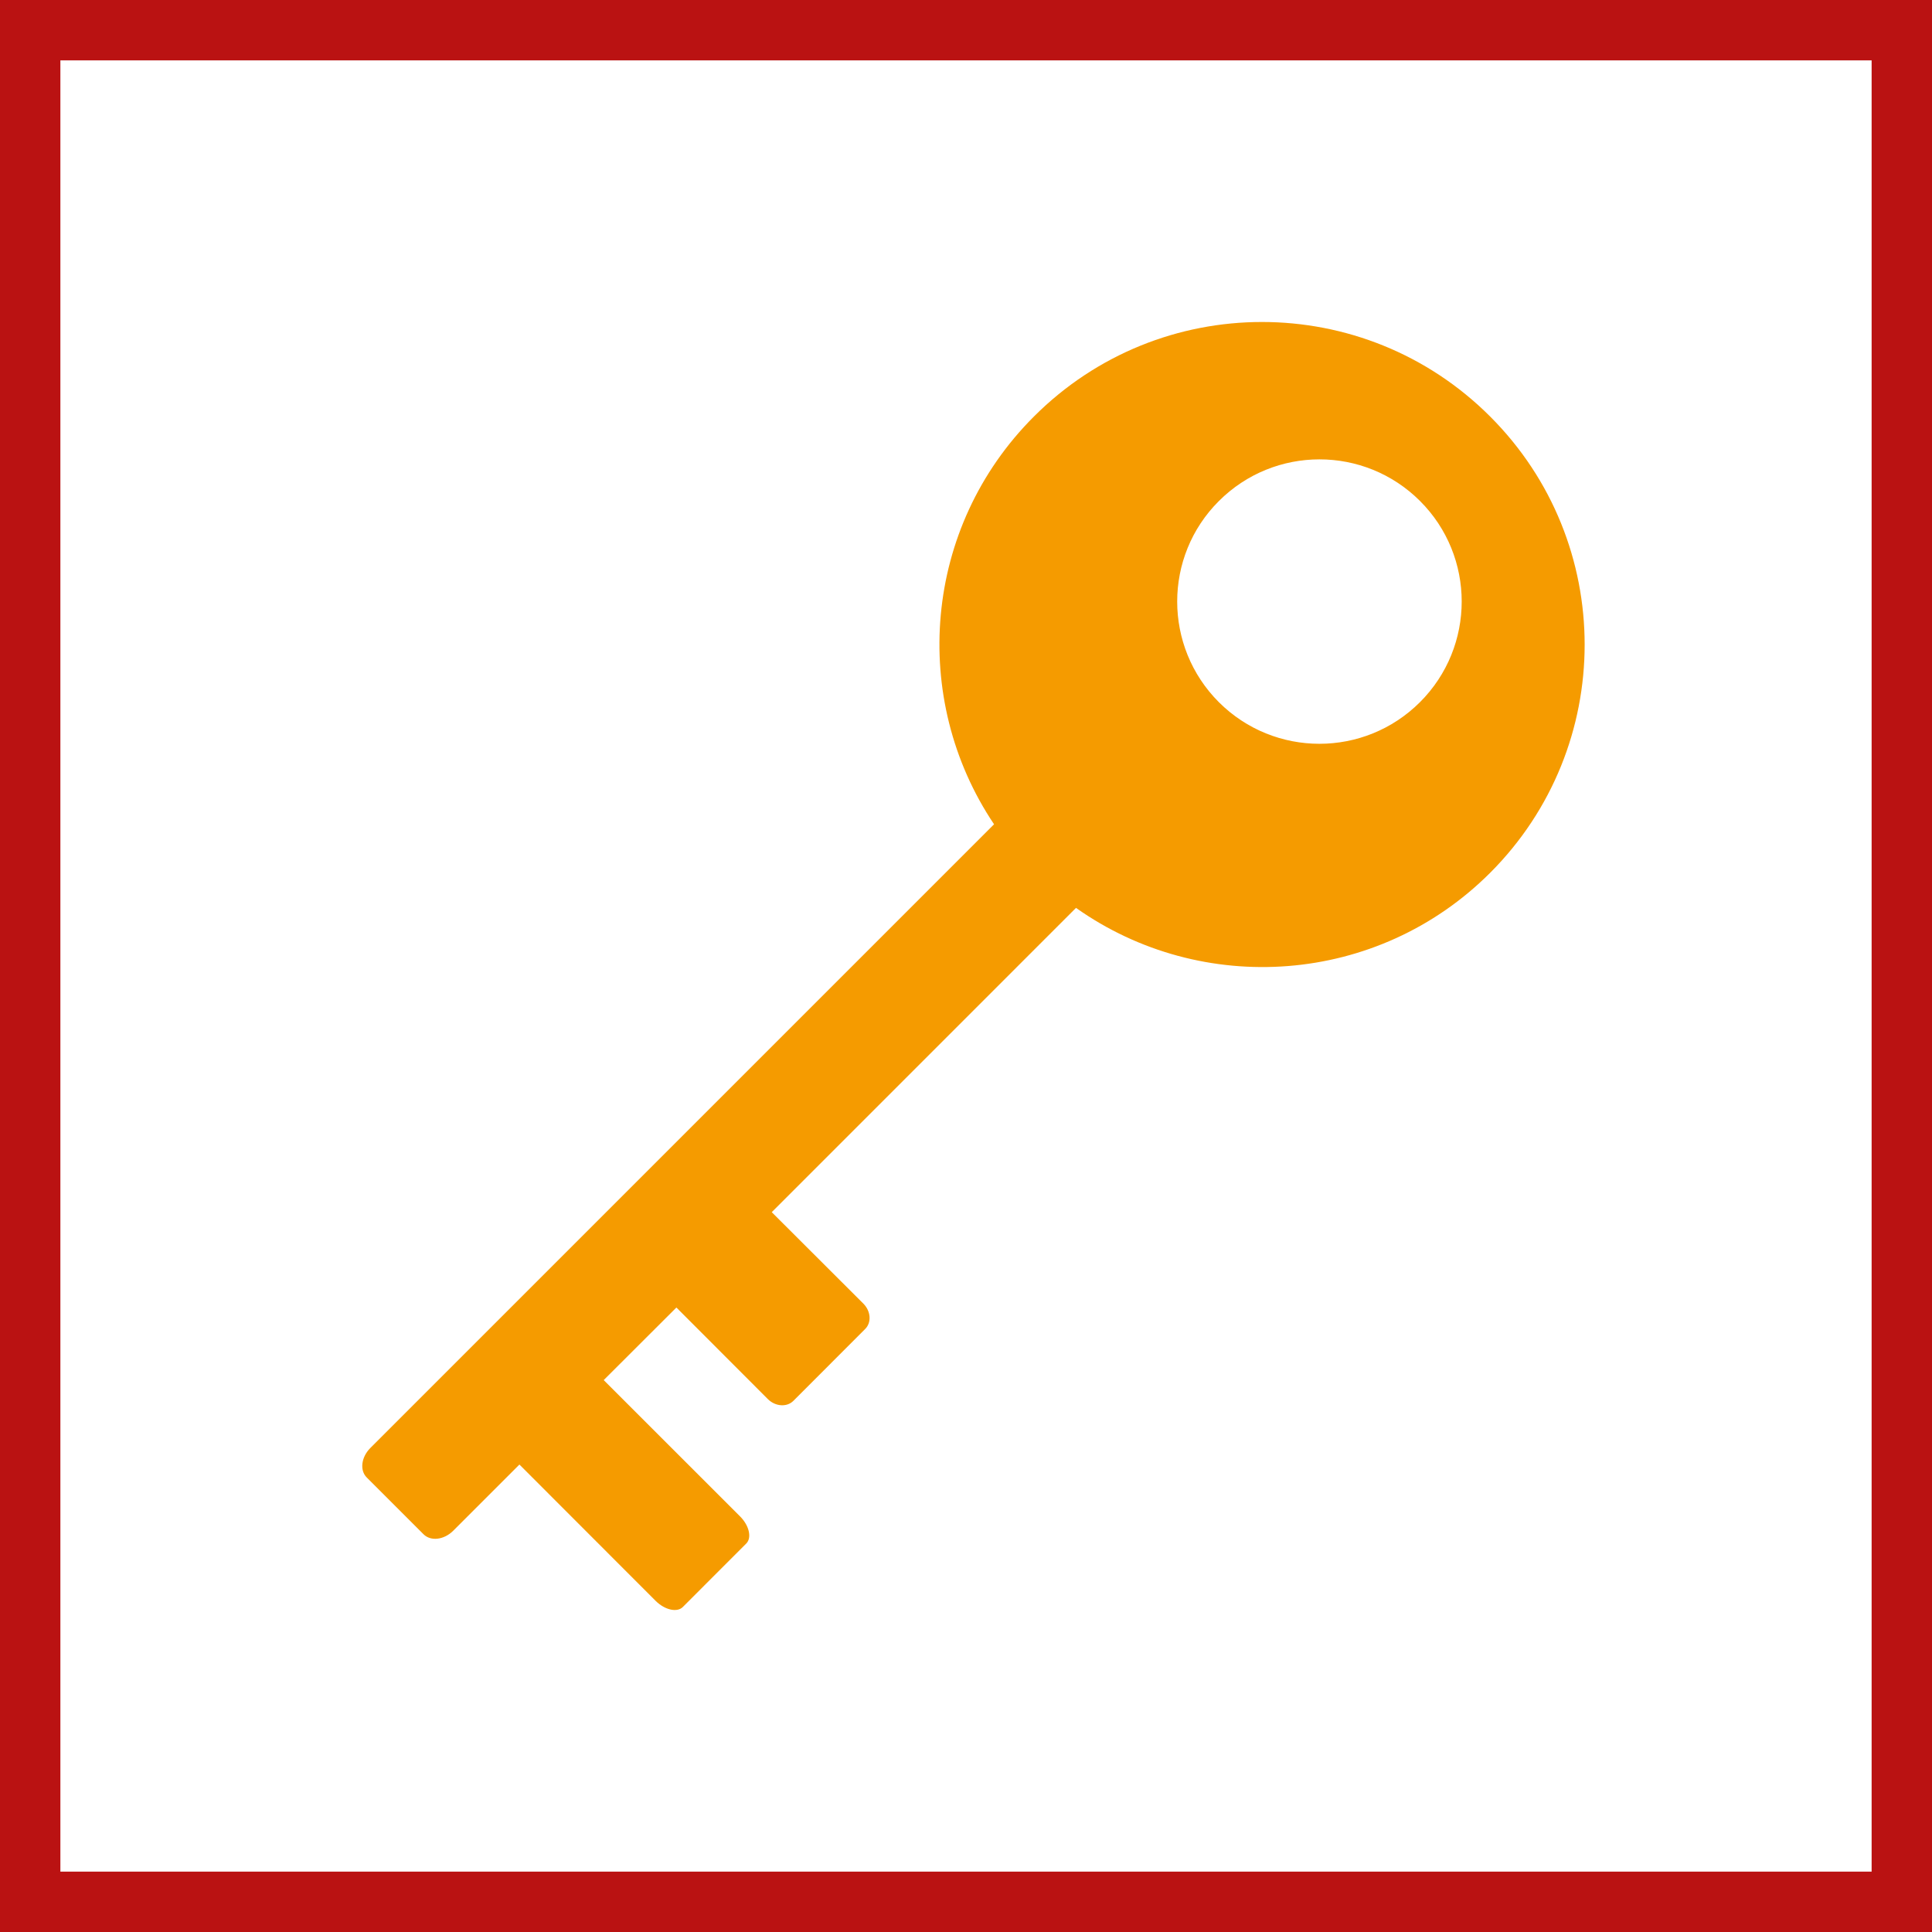 <svg width="48" height="48" viewBox="0 0 48 48" fill="none" xmlns="http://www.w3.org/2000/svg">
<rect x="0" y="0" width="48" height="48" fill="#333333" stroke="none"/>
<path d="M0.5 0.5H47.5V47.5H0.5V0.5Z" stroke-width="2" fill="white" stroke="#BA1212"/>
<path fill-rule="evenodd" clip-rule="evenodd" d="M37.022 10.348C33.891 7.217 28.817 7.217 25.688 10.348C22.93 13.103 22.604 17.361 24.697 20.479L9.201 35.975C8.973 36.203 8.934 36.532 9.112 36.708L10.521 38.117C10.701 38.298 11.028 38.259 11.257 38.034L12.905 36.386L16.291 39.775C16.52 40.001 16.82 40.066 16.962 39.928L18.541 38.348C18.683 38.206 18.614 37.903 18.39 37.678L14.999 34.288L16.805 32.485L19.081 34.764C19.265 34.944 19.546 34.966 19.709 34.806L21.494 33.019C21.657 32.859 21.636 32.577 21.453 32.391L19.174 30.116L26.733 22.556C29.863 24.772 34.221 24.484 37.022 21.685C40.153 18.554 40.153 13.477 37.022 10.348ZM35.279 17.445C33.898 18.824 31.663 18.824 30.282 17.445C28.902 16.064 28.902 13.825 30.282 12.449C31.663 11.068 33.898 11.068 35.279 12.446C36.661 13.825 36.661 16.064 35.279 17.445Z" fill="#F59B00"/>
</svg>
